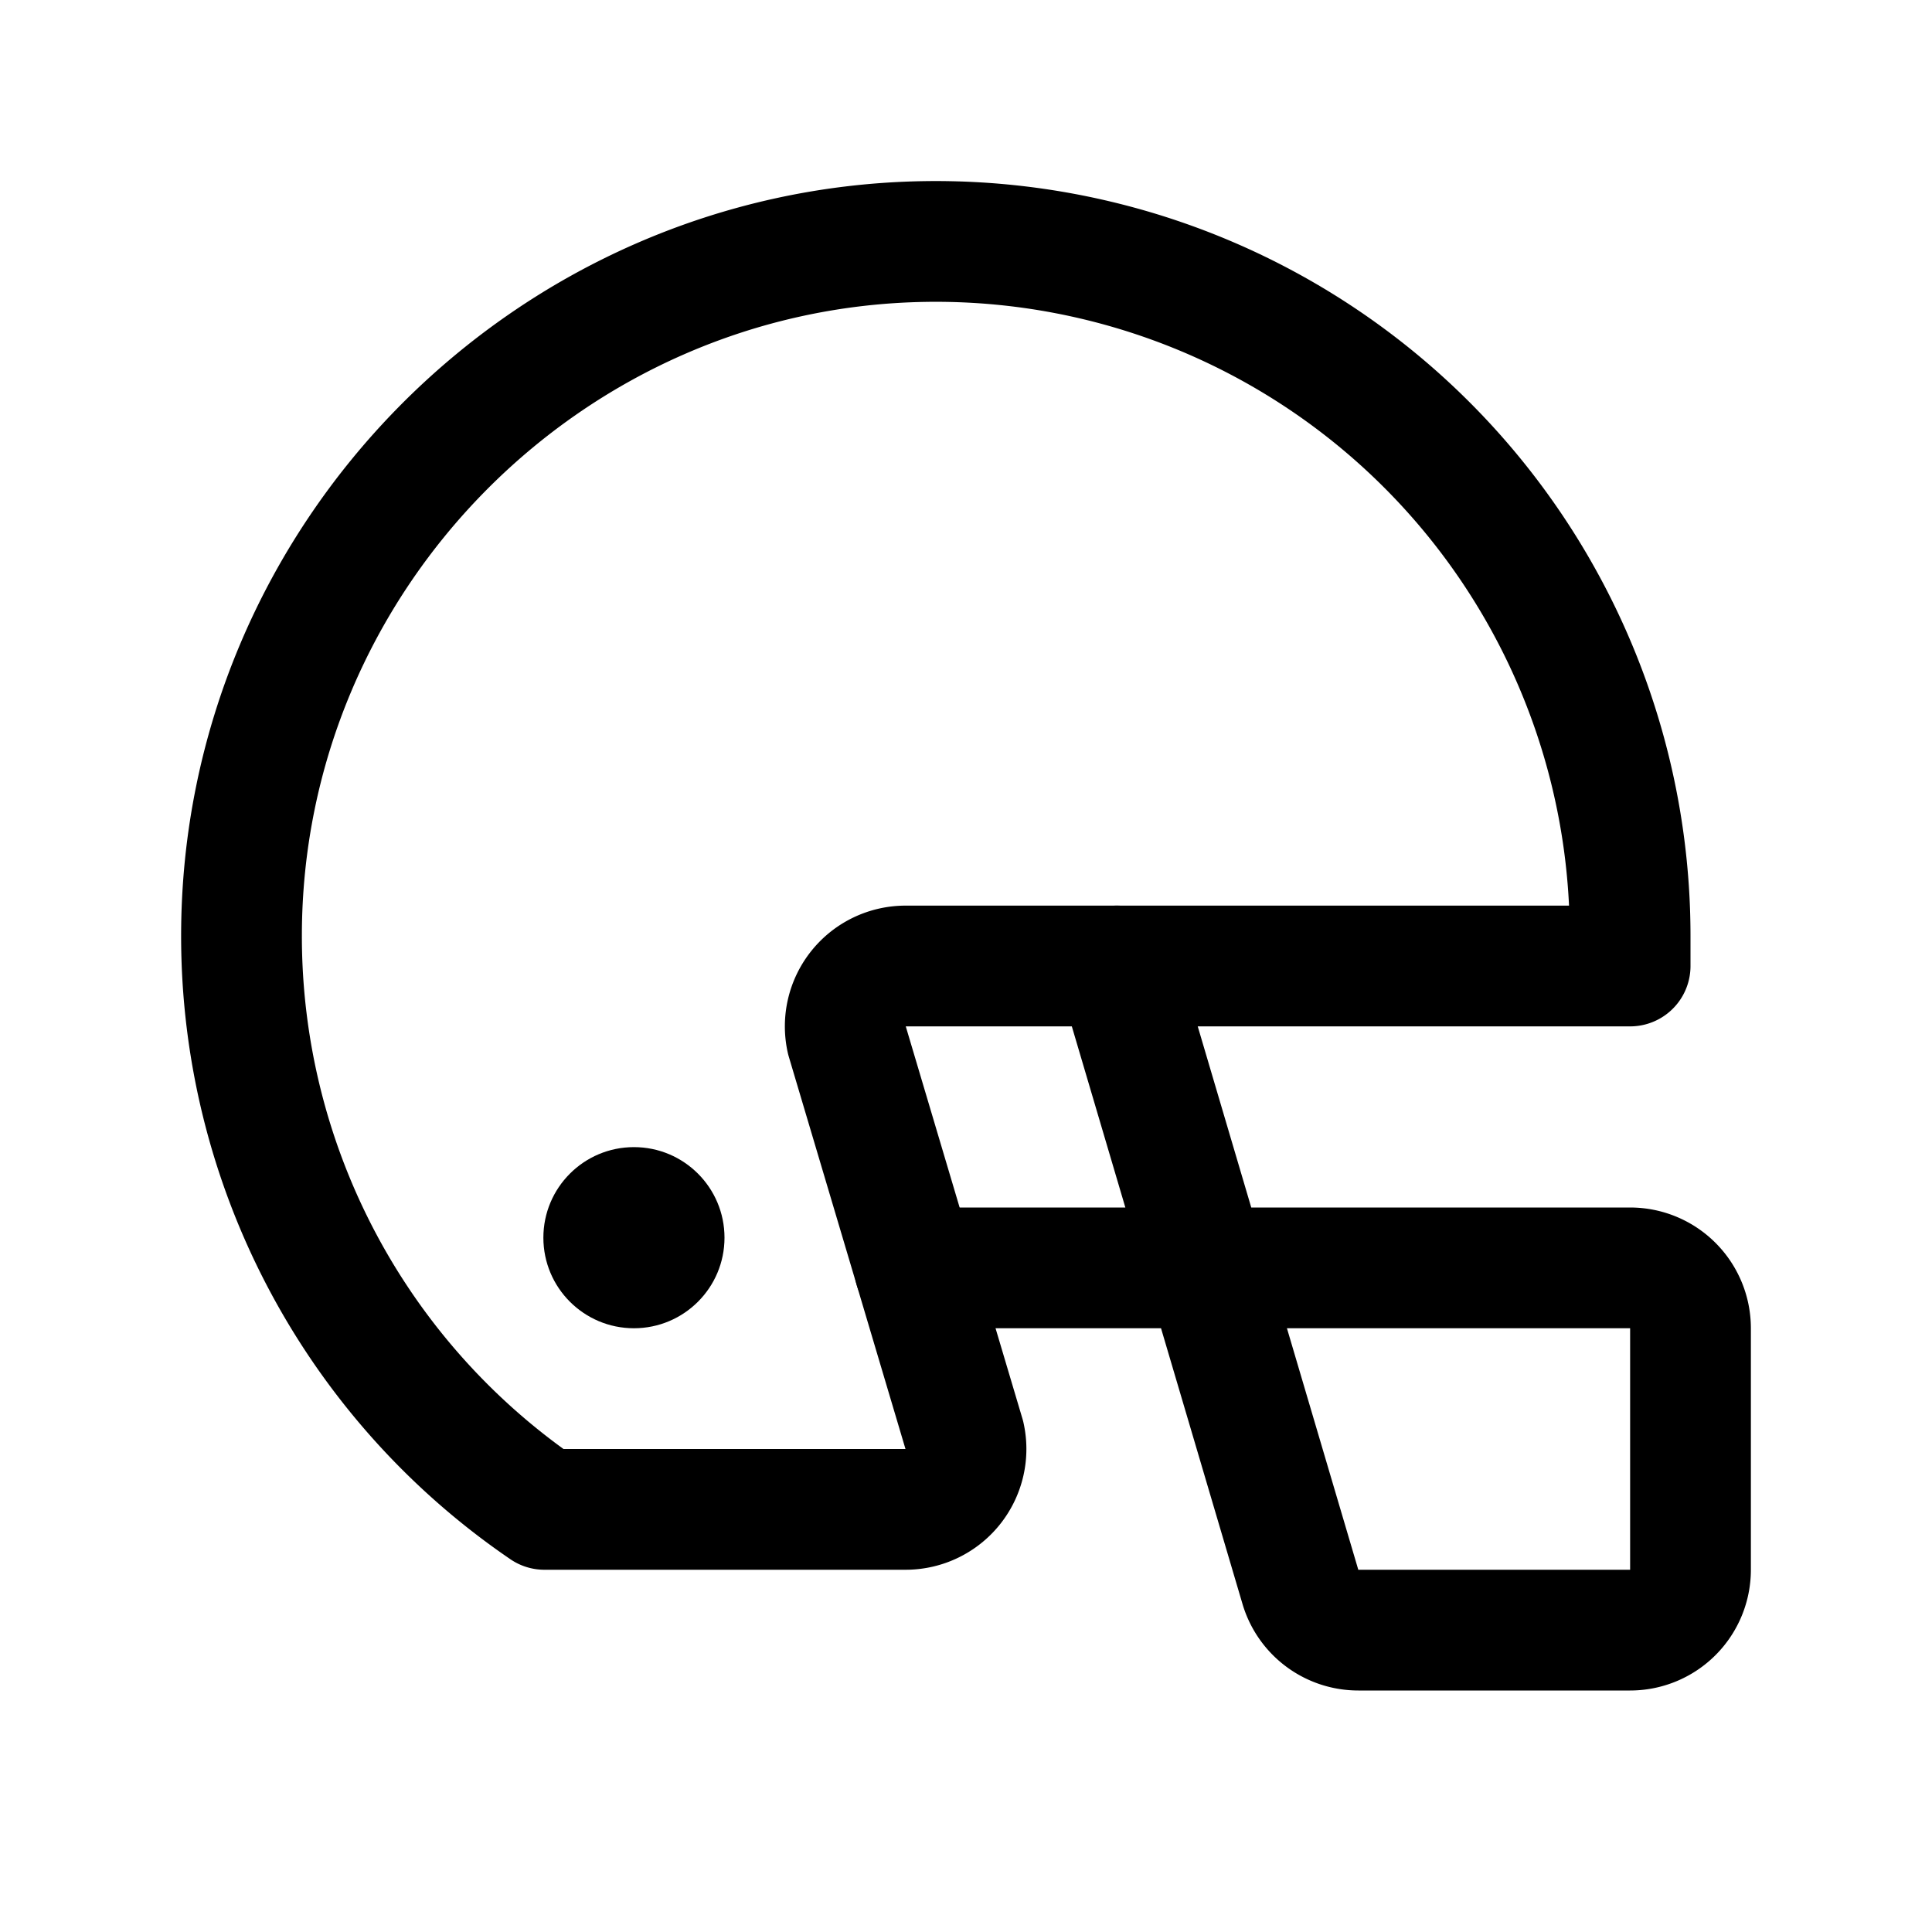 <svg xmlns="http://www.w3.org/2000/svg" viewBox="0 0 256 256"><rect width="256" height="256" fill="none"/><circle cx="84" cy="164" r="12"/><path d="M120,200a8,8,0,0,0,7.81-9.74l-15.62-52.52A8,8,0,0,1,120,128h96v-4a92,92,0,0,0-93.31-92C72.65,32.71,32,73.92,32,124a91.91,91.91,0,0,0,40.14,76Z" fill="none" stroke="currentColor" stroke-linecap="round" stroke-linejoin="round" stroke-width="16"/><path d="M148,128l24.31,82.27A8,8,0,0,0,180,216h36a8,8,0,0,0,8-8V176a8,8,0,0,0-8-8H121.19" fill="none" stroke="currentColor" stroke-linecap="round" stroke-linejoin="round" stroke-width="16"/></svg>
